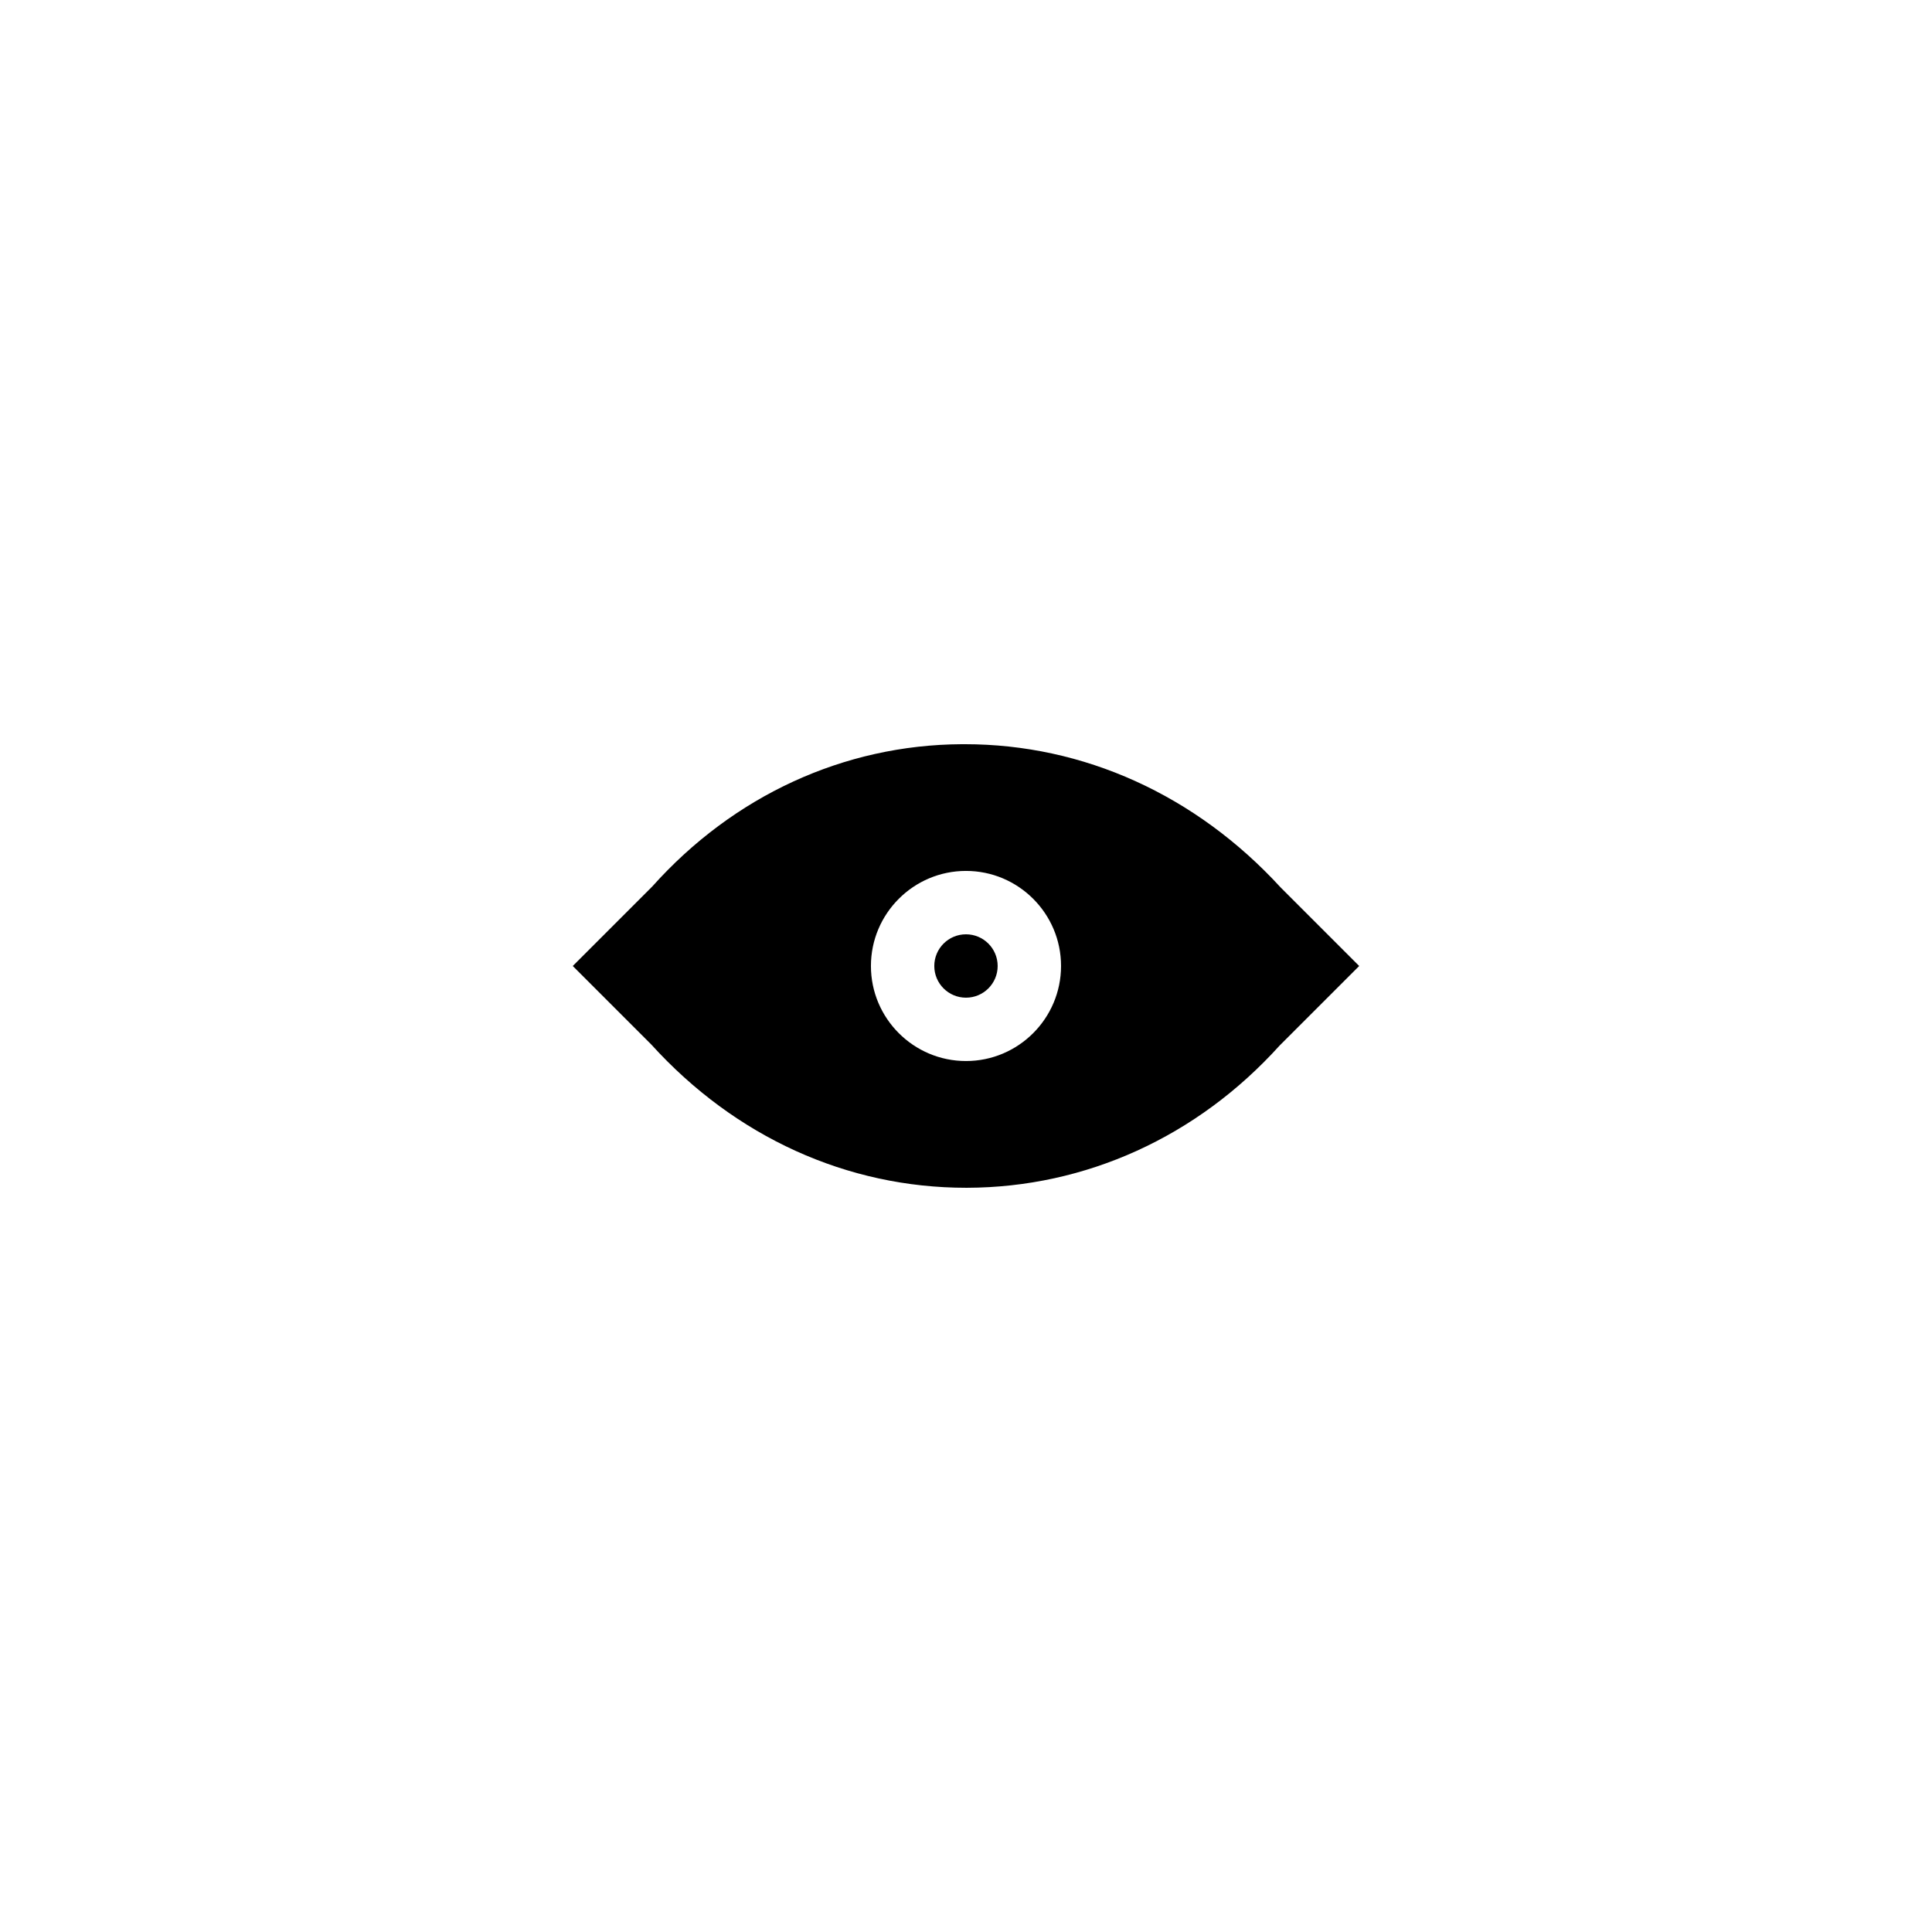 <?xml version="1.0" encoding="UTF-8"?>
<!-- Uploaded to: SVG Repo, www.svgrepo.com, Generator: SVG Repo Mixer Tools -->
<svg fill="#000000" width="800px" height="800px" version="1.1" viewBox="144 144 512 512" xmlns="http://www.w3.org/2000/svg">
 <g>
  <path d="m408.39 400c0 4.637-3.758 8.395-8.395 8.395-4.641 0-8.398-3.758-8.398-8.395 0-4.641 3.758-8.398 8.398-8.398 4.637 0 8.395 3.758 8.395 8.398"/>
  <path d="m399.66 341.22h-0.758c-31.32 0.168-60.543 13.688-82.039 37.703l-21.074 21.074 20.824 20.824c22.254 24.516 51.895 37.953 83.465 37.953h0.168c31.488-0.086 61.043-13.52 82.875-37.703l21.078-21.074-20.824-20.824c-22.504-24.52-52.227-37.953-83.715-37.953zm0.336 83.965c-13.891 0-25.191-11.301-25.191-25.191s11.301-25.191 25.191-25.191 25.191 11.301 25.191 25.191c-0.004 13.895-11.301 25.191-25.191 25.191z"/>
 </g>
</svg>